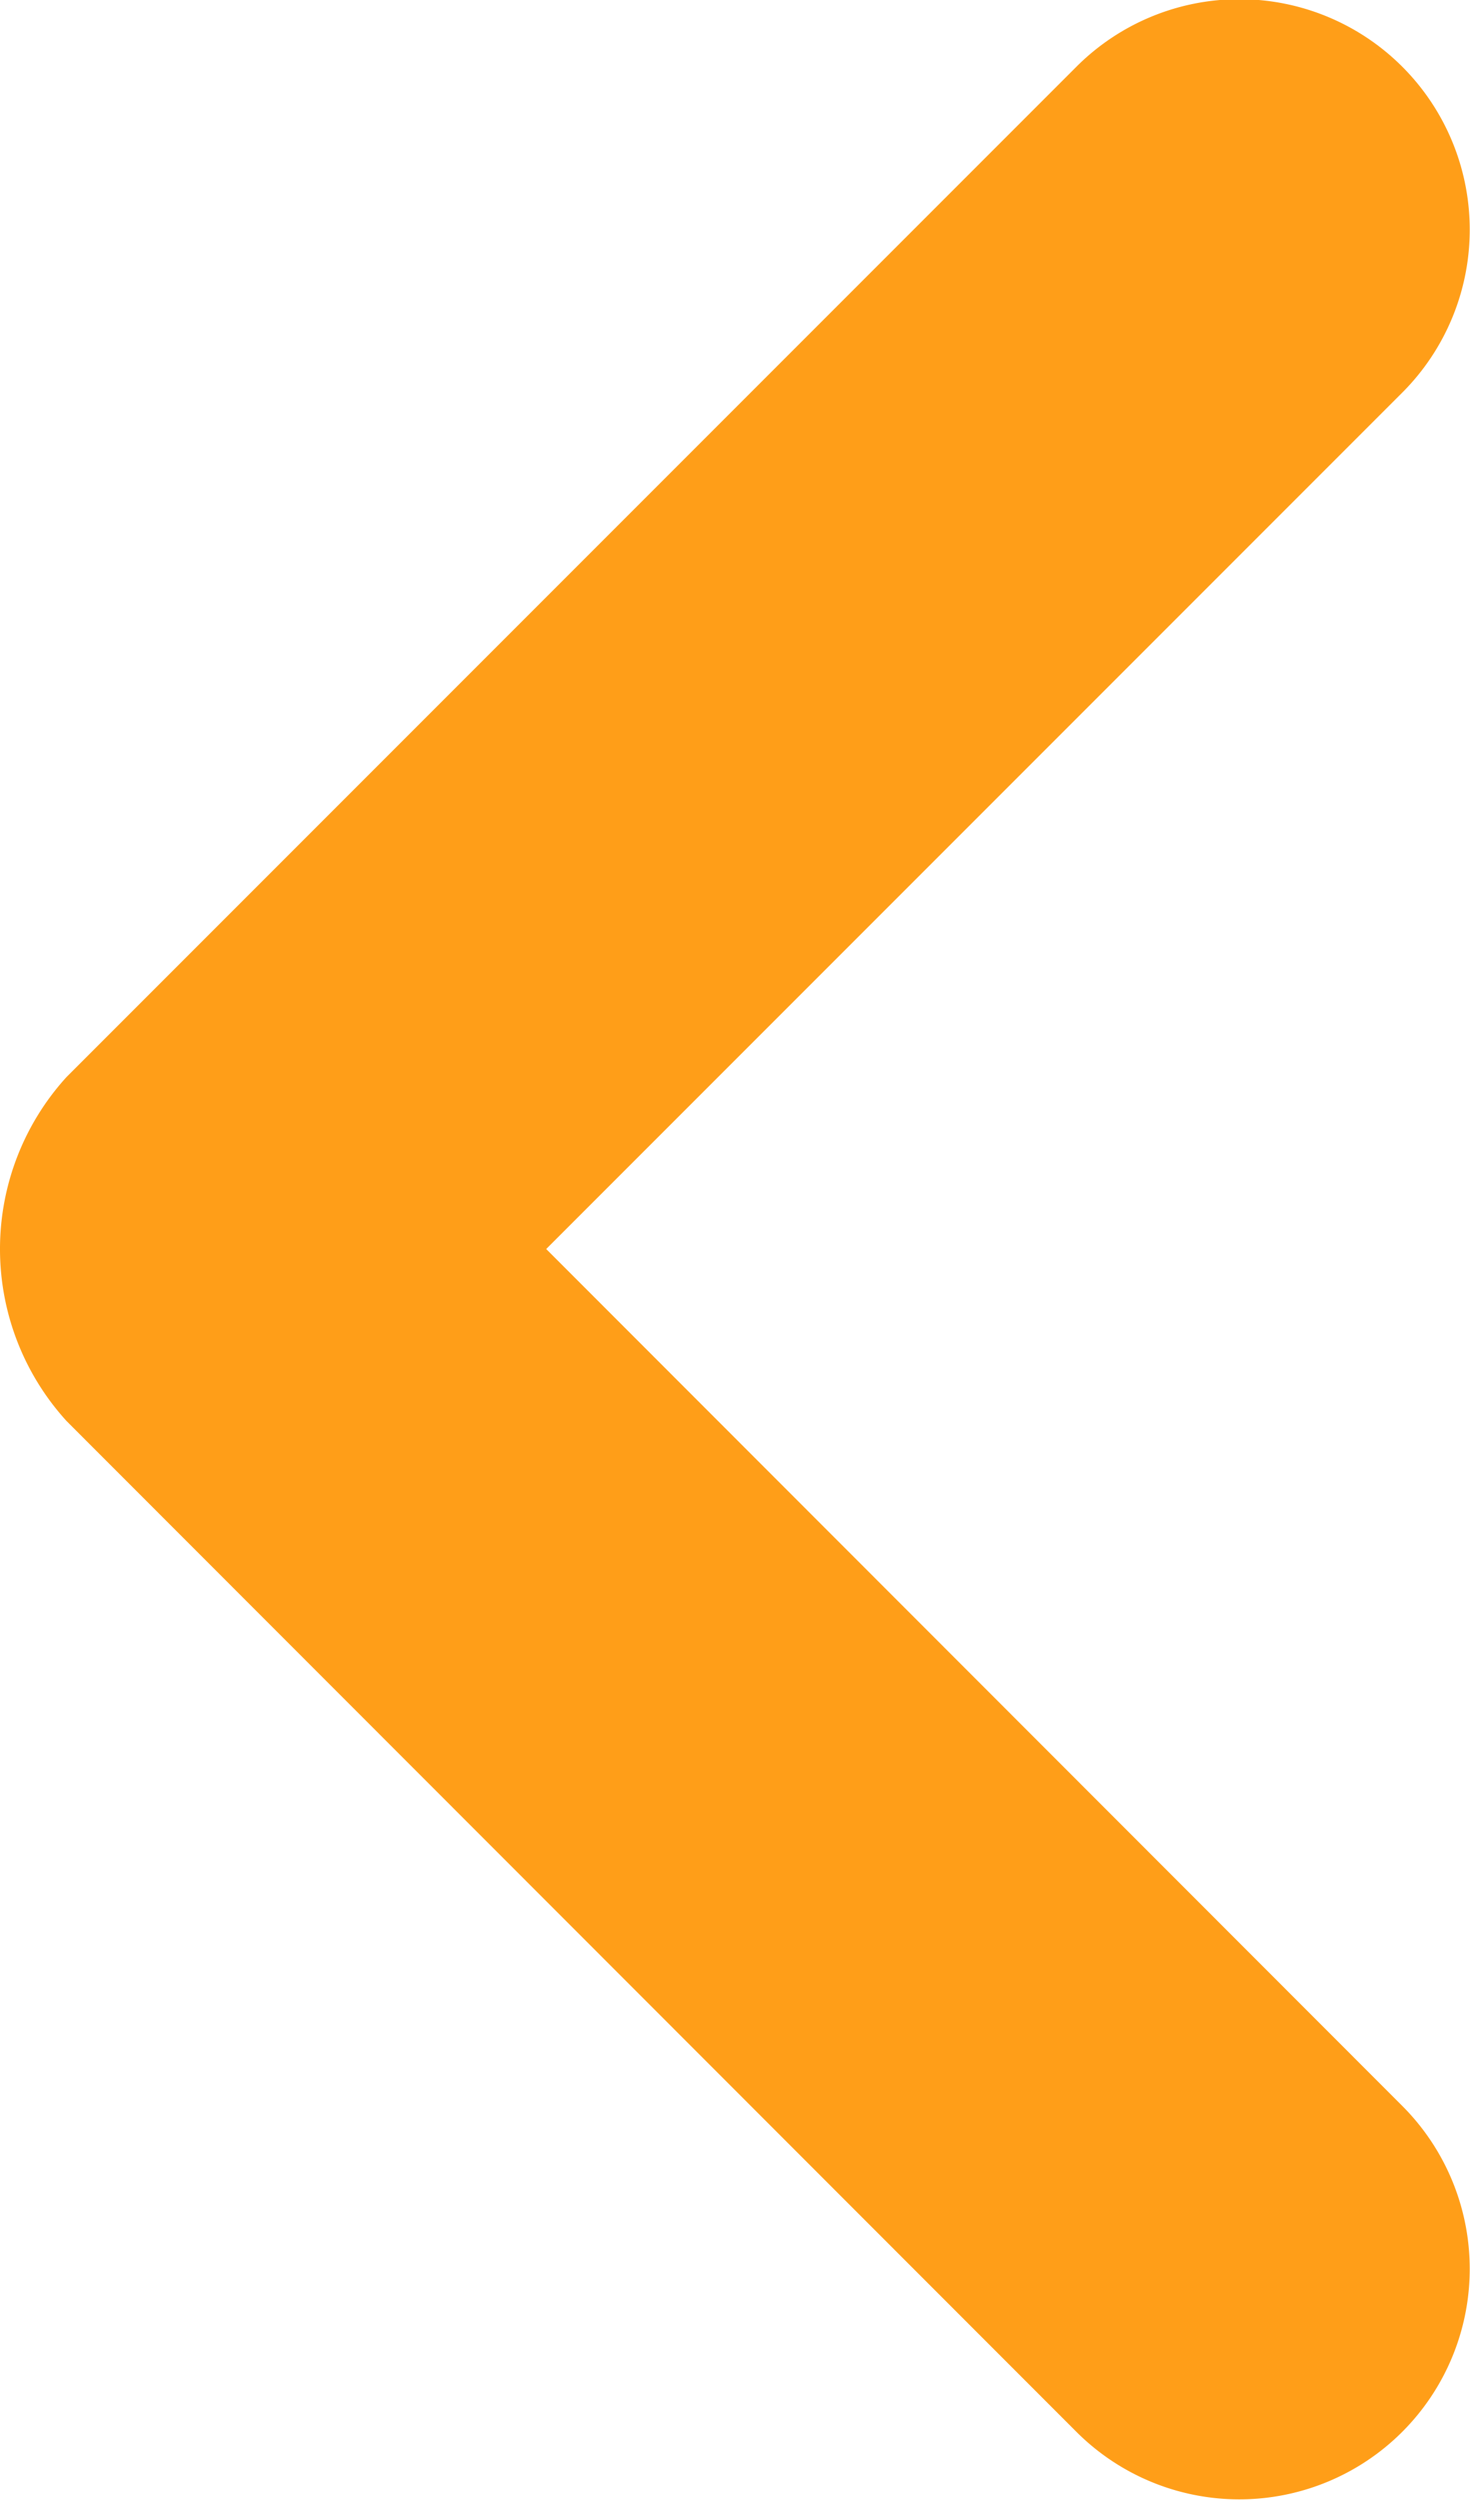 <svg xmlns="http://www.w3.org/2000/svg" width="30" height="51" viewBox="0 0 30 51">
  <defs>
    <style>
      .cls-1 {
        fill: #ff9e18;
        fill-rule: evenodd;
      }
    </style>
  </defs>
  <path id="media_prev.svg" class="cls-1" d="M509.648,4764.04l-17.47,17.47,17.47,17.48a4.7,4.7,0,1,1-6.649,6.65l-20.609-20.62a5.212,5.212,0,0,1,0-7.02L503,4757.39A4.7,4.7,0,0,1,509.648,4764.04Z" transform="translate(-481.031 -4756.03)"/>
</svg>
